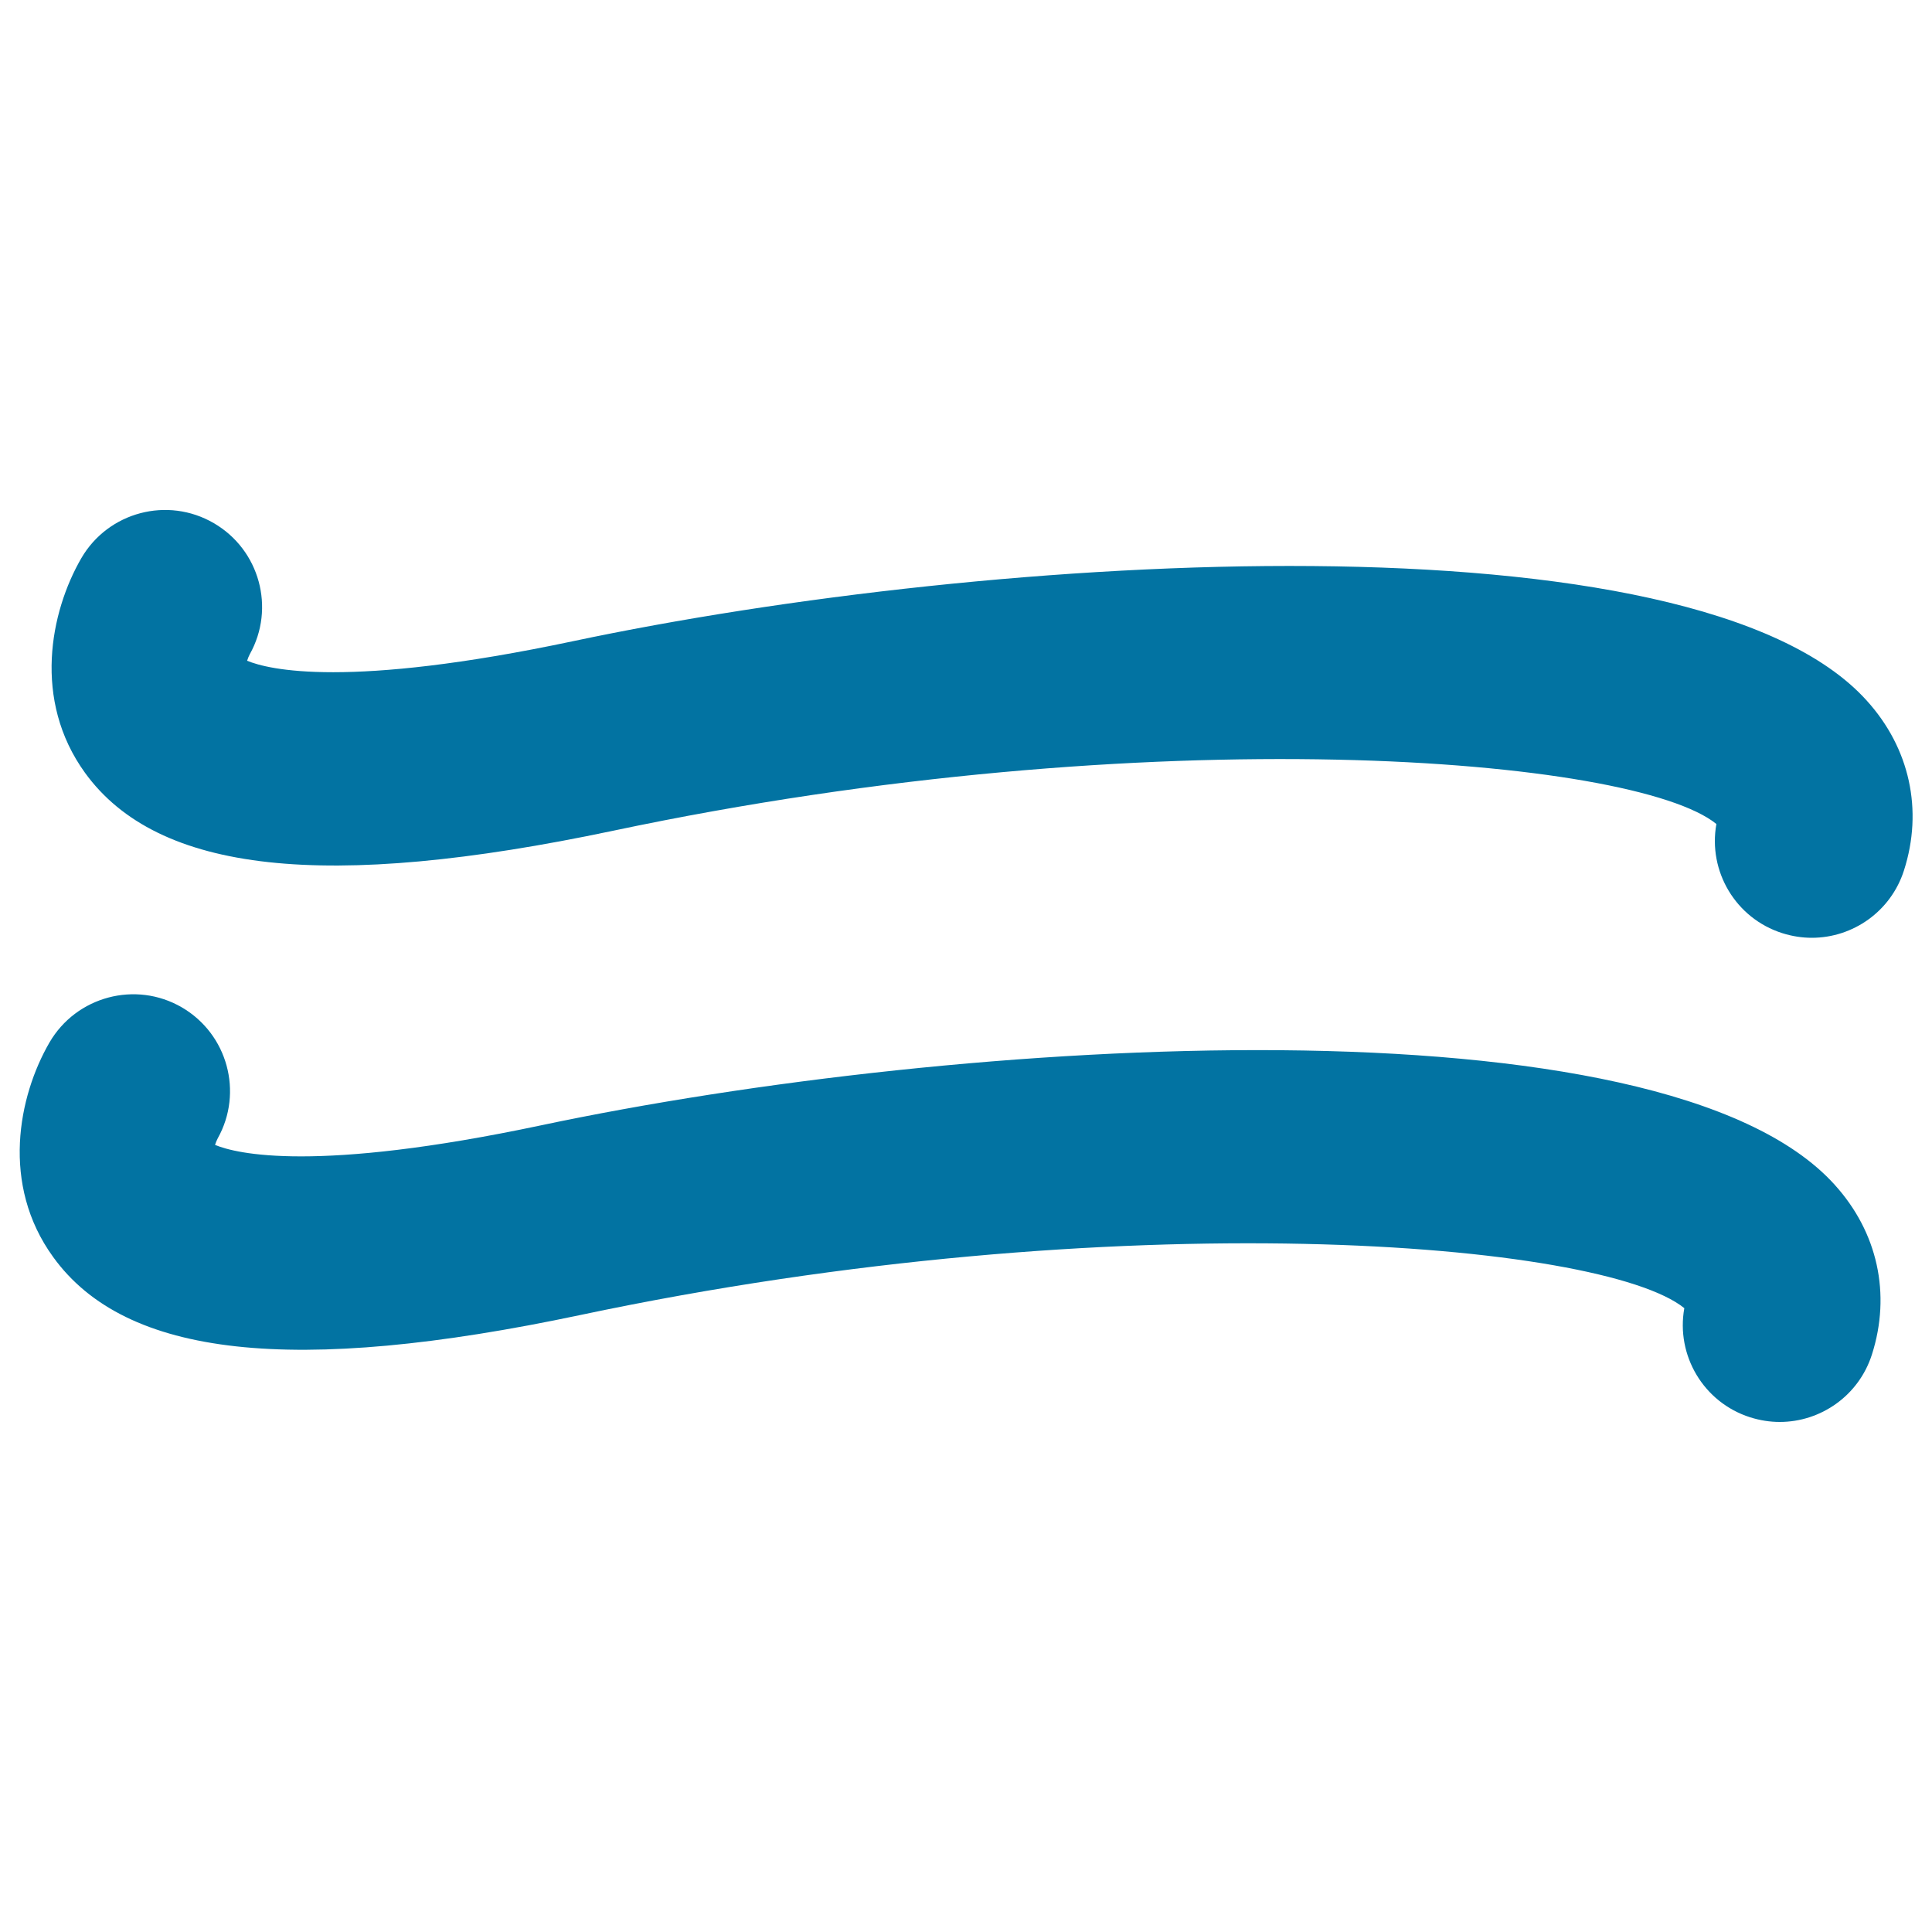 <svg xmlns="http://www.w3.org/2000/svg" viewBox="0 0 1000 1000" style="fill:#0273a2">
<title>Is Approximately Equal To Symbol SVG icon</title>
<g><g><path d="M317.3,430c279.1-59,528.7-38,571.1-3.5c-4.4,24.4,9.9,48.8,34.1,56.5c5.1,1.6,10.2,2.4,15.3,2.4c21.2,0,40.9-13.6,47.7-34.9c10-31.2,3-63.3-19.3-87.9c-89.1-98.7-452.3-76.7-669.7-30.7c-116.8,24.7-157.5,14.7-168.6,10.1c0.4-1.2,0.9-2.5,1.4-3.4c13.3-23.8,5.1-54-18.6-67.8C86.7,256.8,56,265,42.1,288.9C26,316.7,16.8,362.4,44,400C81.6,451.9,168.4,461.4,317.3,430z"/><path d="M300.6,680.6c279.1-59,528.7-37.9,571.2-3.5c-4.4,24.4,9.9,48.8,34.1,56.5c5.1,1.6,10.2,2.4,15.3,2.4c21.2,0,40.9-13.6,47.7-34.9c10-31.3,3-63.3-19.3-87.9c-89.1-98.7-452.3-76.7-669.7-30.7c-116.8,24.7-157.5,14.7-168.6,10.1c0.4-1.2,0.9-2.5,1.4-3.4c13.3-23.8,5.1-54-18.6-67.8c-23.9-13.9-54.6-5.7-68.5,18.2c-16.1,27.8-25.3,73.5,1.9,111C64.9,702.5,151.7,712.1,300.6,680.6z"/></g></g>
</svg>